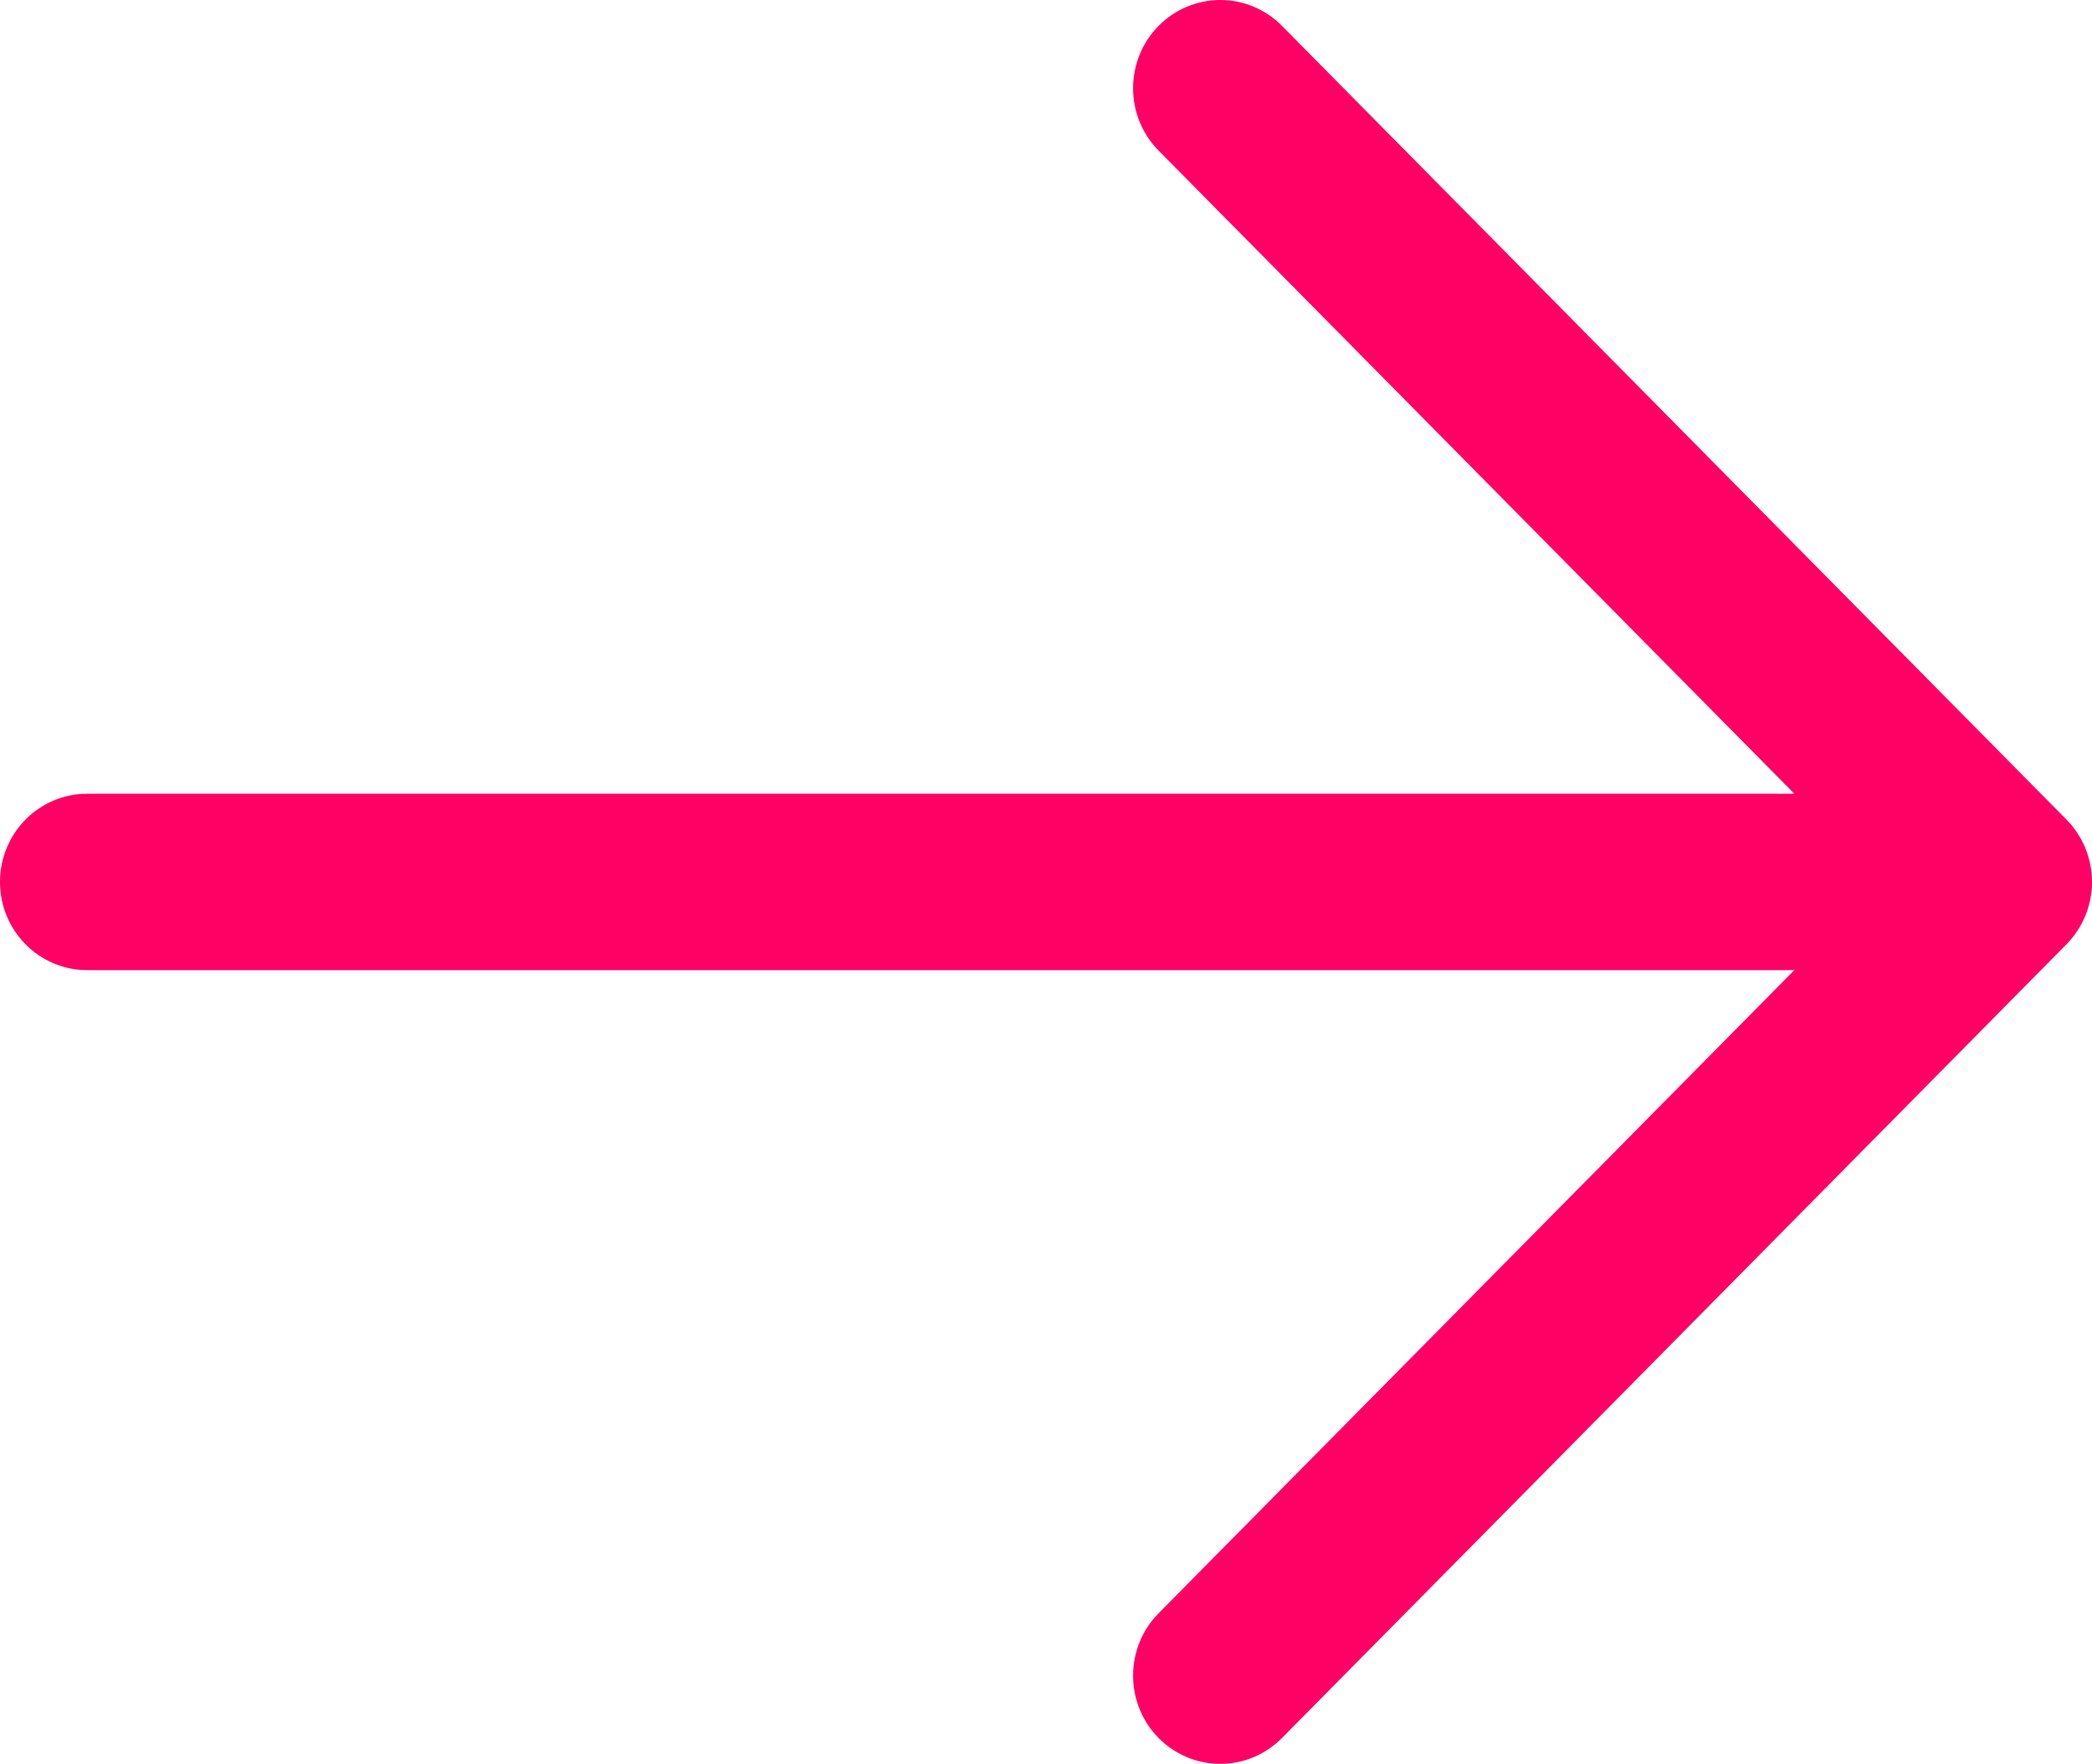 <svg xmlns="http://www.w3.org/2000/svg" width="51" height="43" viewBox="0 0 51 43" fill="none"><path d="M50.377 23.021L31.252 42.37C30.854 42.773 30.313 43 29.749 43C29.185 43 28.644 42.773 28.246 42.37C27.847 41.967 27.623 41.419 27.623 40.849C27.623 40.278 27.847 39.731 28.246 39.328L43.744 23.65L2.125 23.65C1.561 23.65 1.021 23.423 0.622 23.02C0.224 22.617 0 22.07 0 21.5C0 20.93 0.224 20.383 0.622 19.98C1.021 19.577 1.561 19.35 2.125 19.35L43.744 19.35L28.246 3.672C27.847 3.269 27.623 2.722 27.623 2.151C27.623 1.581 27.847 1.033 28.246 0.63C28.644 0.227 29.185 0 29.749 0C30.313 0 30.854 0.227 31.252 0.63L50.377 19.979C50.574 20.179 50.731 20.416 50.838 20.677C50.945 20.938 51 21.218 51 21.5C51 21.782 50.945 22.062 50.838 22.323C50.731 22.584 50.574 22.821 50.377 23.021Z" fill="#FF0064"></path></svg>